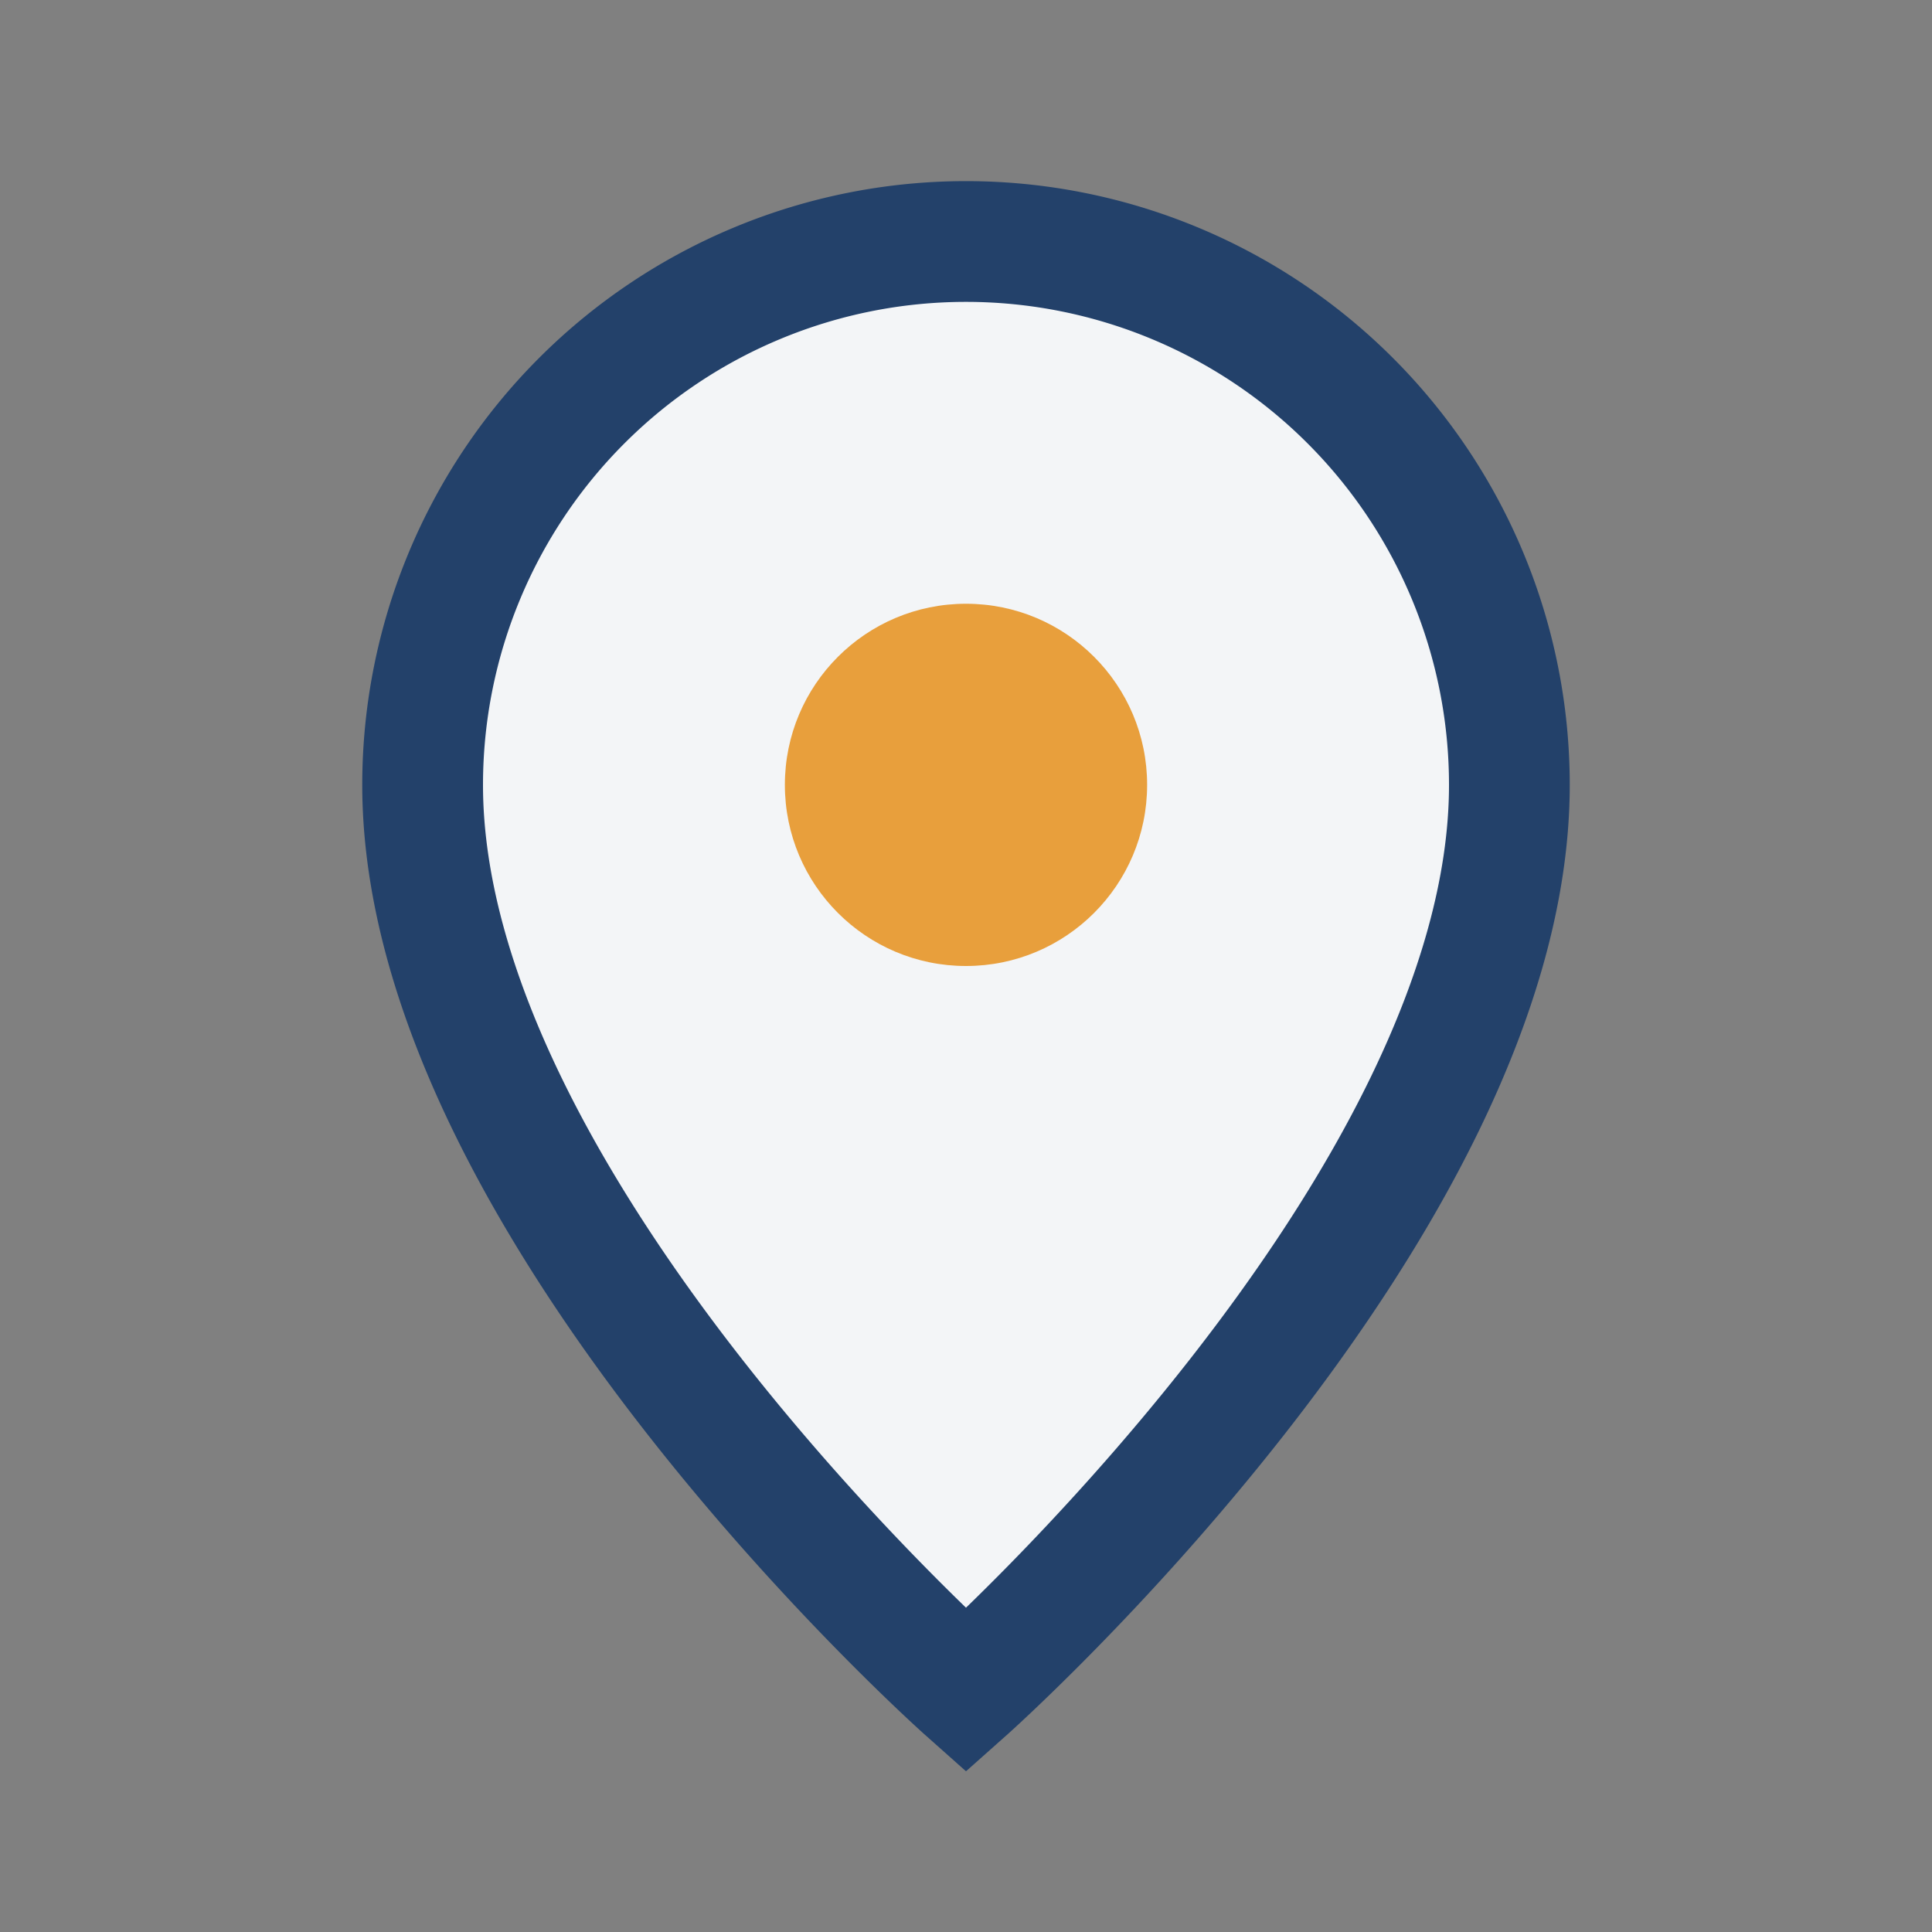 <?xml version="1.0" encoding="UTF-8"?>
<svg xmlns="http://www.w3.org/2000/svg" width="32" height="32" viewBox="0 0 32 32"><rect x="0" y="0" width="32" height="32" fill="#808080" stroke="none"/><path d="M16 4a9 9 0 019 9c0 7-9 15-9 15S7 20 7 13a9 9 0 019-9z" fill="#F3F5F7" stroke="#23416A" stroke-width="2"/><circle cx="16" cy="13" r="3" fill="#E89F3C"/></svg>